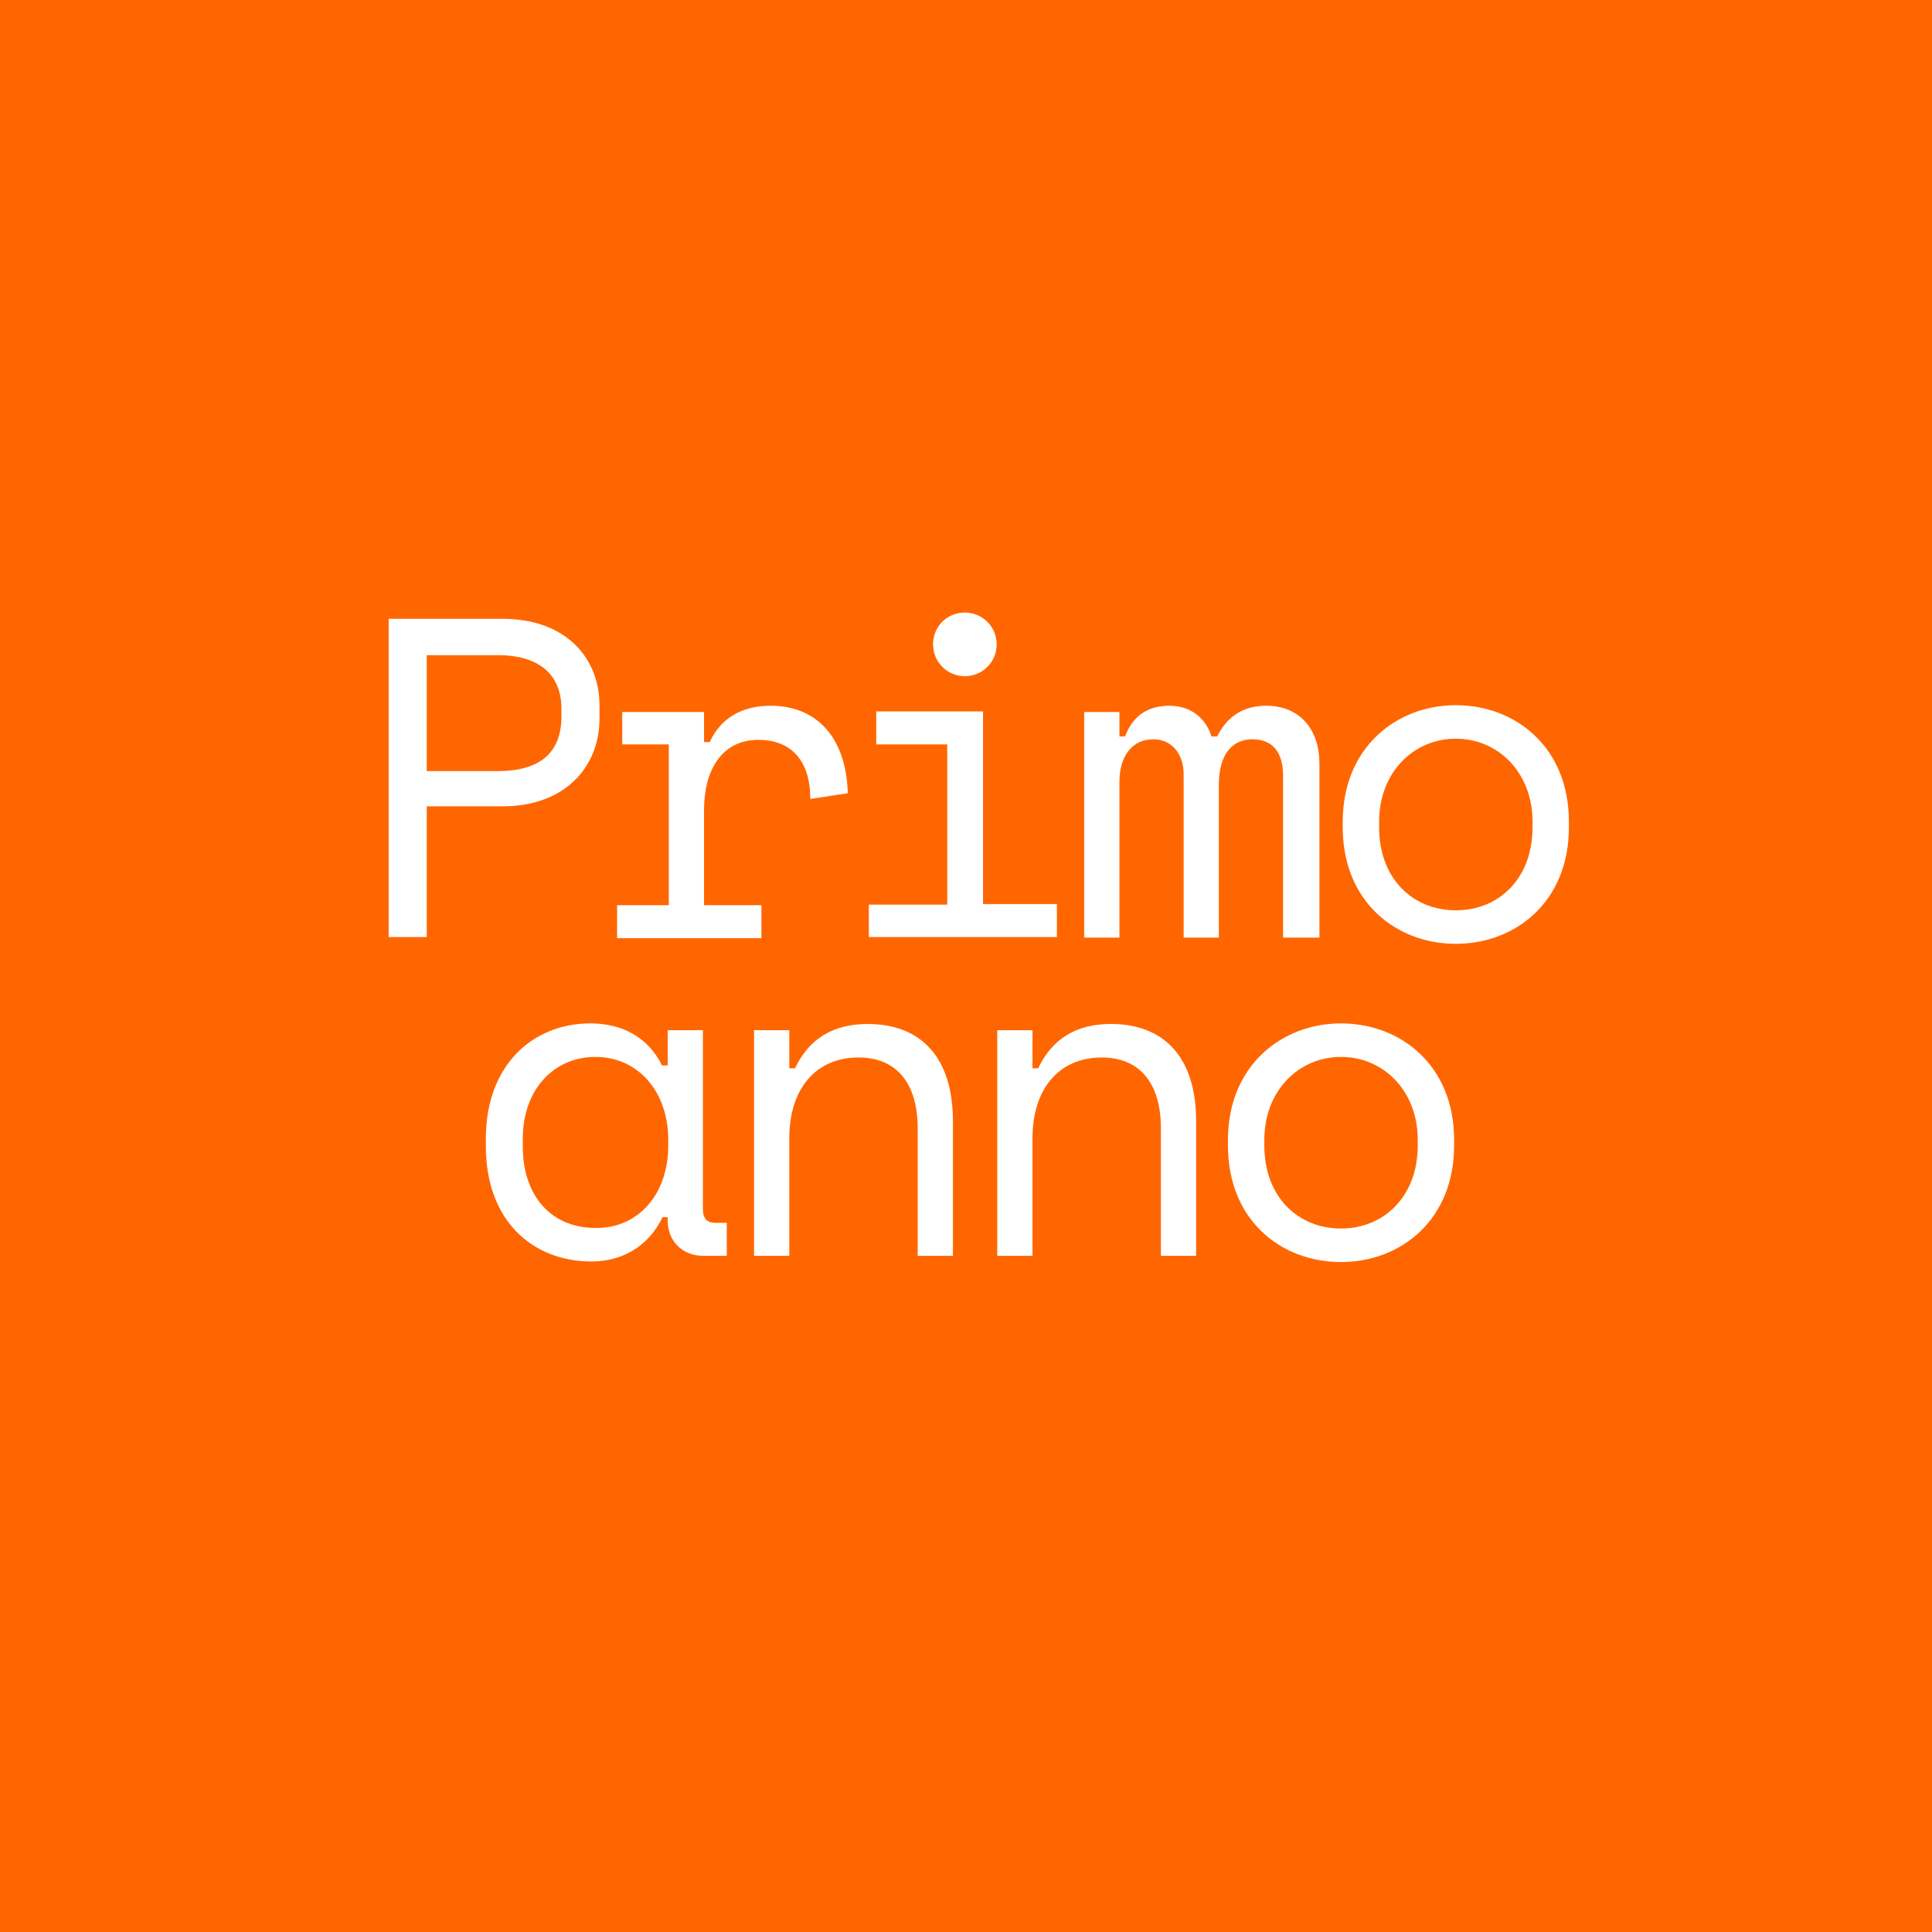 <?xml version="1.0" encoding="utf-8"?>
<!-- Generator: Adobe Illustrator 27.6.1, SVG Export Plug-In . SVG Version: 6.00 Build 0)  -->
<svg version="1.1" id="Layer_2_00000161627670621371251590000004852859413993897888_"
	 xmlns="http://www.w3.org/2000/svg" xmlns:xlink="http://www.w3.org/1999/xlink" x="0px" y="0px" viewBox="0 0 340 340"
	 style="enable-background:new 0 0 340 340;" xml:space="preserve">
<rect x="0" y="0" width="340" height="340" fill="#333333" stroke="none"/>
<style type="text/css">
	.st0{fill:#FF6600;}
	.st1{enable-background:new    ;}
	.st2{fill:#FFFFFF;}
</style>
<symbol  id="New_Symbol_3" viewBox="-170 -170 340 340">
	<rect x="-170" y="-170" class="st0" width="340" height="340"/>
</symbol>
<g id="Layer_1-2">
	<g>
		
			<use xlink:href="#New_Symbol_3"  width="340" height="340" x="-170" y="-170" transform="matrix(1 0 0 1 170 170)" style="overflow:visible;"/>
		<g class="st1">
			<path class="st2" d="M75.1,141.9v23h-6.7v-56h20c11.4,0,17.1,7.1,17.1,15.2v2.4c0,8.2-5.8,15.4-17.1,15.4H75.1z M75.1,135.7h12.5
				c7.4,0,11.2-3.2,11.2-9.6v-1.4c0-5.7-3.6-9.4-11.2-9.4H75.1V135.7z"/>
		</g>
		<g class="st1">
			<path class="st2" d="M109.5,125.3h14.4v5.3h1c2-4.4,5.9-6.4,10.7-6.4c8,0,13.3,5.4,13.6,15.4l-6.6,1c0-7.4-4-10.4-9.1-10.4
				c-6.6,0-9.6,5.5-9.6,12.3v16.8H134v5.8h-25.4v-5.8h9.1V131h-8.2V125.3z"/>
		</g>
		<g class="st1">
			<path class="st2" d="M152.8,159.2h13.9V131h-12.5v-5.8H173v33.9h13v5.8h-33.1V159.2z M169.8,107.8c3.1,0,5.6,2.5,5.6,5.6
				s-2.5,5.6-5.6,5.6s-5.6-2.5-5.6-5.6S166.6,107.8,169.8,107.8z"/>
		</g>
		<g class="st1">
			<path class="st2" d="M232,165h-6.2v-28.5c0-3.8-1.6-6.4-5.4-6.4c-3.5,0-5.9,2.6-5.9,8V165h-6.2v-28.8c0-3.5-2.1-6.1-5.3-6.1
				c-3.8,0-6,3-6,7.5V165h-6.2v-39.7h6.2v4.3h1c1.4-3.8,4.2-5.4,7.8-5.4c3.8,0,6.4,2.2,7.4,5.4h1c1.8-3.6,4.7-5.4,8.6-5.4
				c6,0,9.4,4.2,9.4,10.2V165z"/>
		</g>
		<g class="st1">
			<path class="st2" d="M276.1,145.6c0,13.1-9.4,20.5-19.9,20.5s-19.9-7.4-19.9-20.5v-1c0-13,9.4-20.5,19.9-20.5s19.9,7.4,19.9,20.5
				V145.6z M269.7,145.6v-1c0-8.6-6-14.6-13.5-14.6s-13.5,6-13.5,14.6v1c0,9,5.9,14.6,13.5,14.6
				C263.8,160.2,269.7,154.6,269.7,145.6z"/>
		</g>
		<g class="st1">
			<path class="st2" d="M117.6,214.2h-1c-2.6,5.4-7.4,7.8-12.5,7.8c-10.4,0-18.6-7.2-18.6-20.3v-1.3c0-13,8.3-20.3,18.4-20.3
				c5.4,0,10.1,2.3,12.6,7.4h1v-6.2h6.2v31.5c0,1.6,0.7,2.4,2.2,2.4h2v5.8h-4.2c-3.6,0-6.2-2.6-6.2-6.2V214.2z M117.6,201.6v-1
				c0-8.6-5.4-14.6-12.8-14.6c-7.4,0-12.8,5.8-12.8,14.4v1.3c0,9,5.2,14.4,12.8,14.4C112.2,216.2,117.6,210.3,117.6,201.6z"/>
		</g>
		<g class="st1">
			<path class="st2" d="M138.9,221h-6.2v-39.7h6.2v6.7h1c2.5-5.2,6.7-7.8,12.8-7.8c9.2,0,15,5.7,15,17.1V221h-6.2v-22.4
				c0-8.3-4-12.5-10.4-12.5c-7.6,0-12.2,5.6-12.2,14.2V221z"/>
		</g>
		<g class="st1">
			<path class="st2" d="M181.7,221h-6.2v-39.7h6.2v6.7h1c2.5-5.2,6.7-7.8,12.8-7.8c9.2,0,15,5.7,15,17.1V221h-6.2v-22.4
				c0-8.3-4-12.5-10.4-12.5c-7.6,0-12.2,5.6-12.2,14.2V221z"/>
		</g>
		<g class="st1">
			<path class="st2" d="M255.9,201.6c0,13.1-9.4,20.5-19.9,20.5c-10.6,0-19.9-7.4-19.9-20.5v-1c0-13,9.4-20.5,19.9-20.5
				c10.5,0,19.9,7.4,19.9,20.5V201.6z M249.5,201.6v-1c0-8.6-6-14.6-13.5-14.6c-7.5,0-13.5,6-13.5,14.6v1c0,9,5.9,14.6,13.5,14.6
				C243.5,216.2,249.5,210.6,249.5,201.6z"/>
		</g>
	</g>
</g>
</svg>
